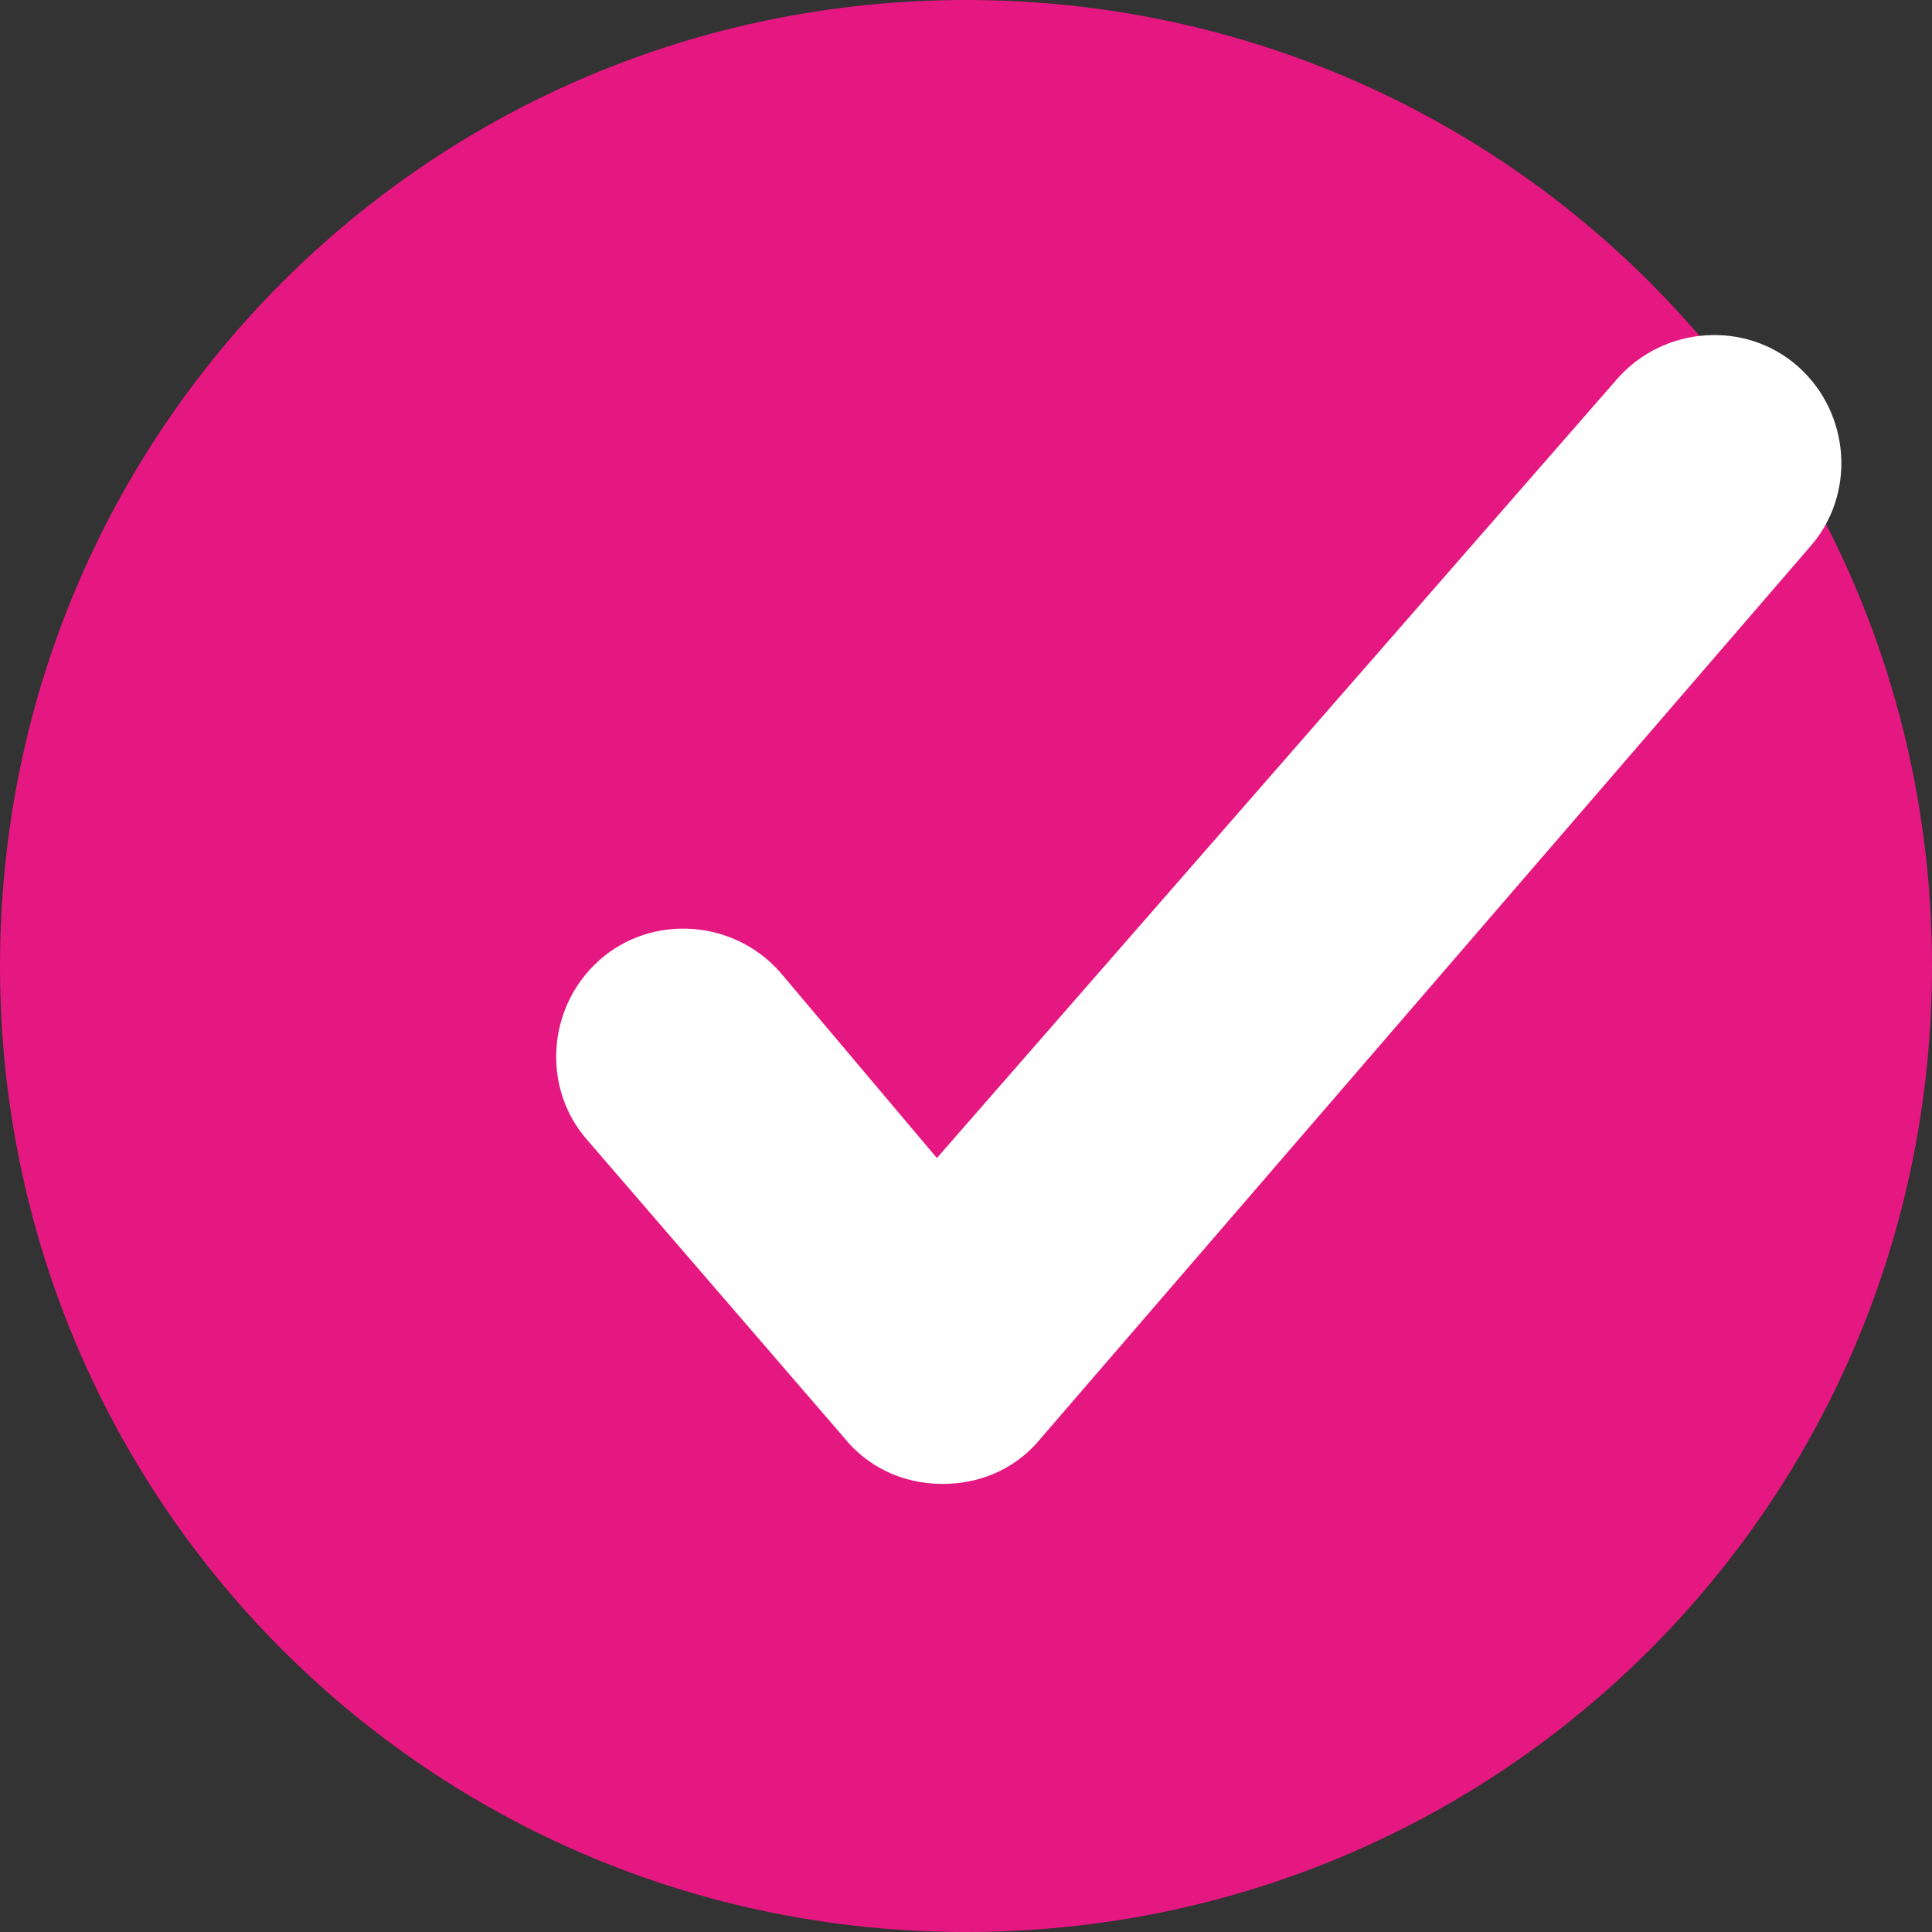 <?xml version="1.0" encoding="utf-8"?>
<!-- Generator: Adobe Illustrator 27.3.1, SVG Export Plug-In . SVG Version: 6.00 Build 0)  -->
<svg version="1.0" id="Laag_1" xmlns="http://www.w3.org/2000/svg" xmlns:xlink="http://www.w3.org/1999/xlink" x="0px" y="0px"
	 viewBox="0 0 33.2 33.2" enable-background="new 0 0 33.2 33.2" xml:space="preserve">
<rect x="0" y="0" width="33.2" height="33.2" fill="#333333" stroke="none"/>
<g>
	<defs>
		<rect id="SVGID_1_" x="0" width="33.2" height="33.2"/>
	</defs>
	<clipPath id="SVGID_00000125562412610651250320000017146268746561785773_">
		<use xlink:href="#SVGID_1_"  overflow="visible"/>
	</clipPath>
	<path clip-path="url(#SVGID_00000125562412610651250320000017146268746561785773_)" fill="#E51781" d="M16.6,33.2
		c9.2,0,16.6-7.4,16.6-16.6S25.8,0,16.6,0S0,7.4,0,16.6S7.4,33.2,16.6,33.2"/>
	<path clip-path="url(#SVGID_00000125562412610651250320000017146268746561785773_)" fill="#FFFFFF" d="M30.9,6.3
		c-0.9-0.8-2.3-0.7-3.1,0.2L16.1,19.9l-2.7-3.2c-0.8-0.9-2.2-1-3.1-0.2c-0.9,0.8-1,2.2-0.2,3.1l4.4,5.1c0.4,0.5,1,0.8,1.7,0.8
		s1.3-0.3,1.7-0.8L31.1,9.4C31.9,8.5,31.8,7.1,30.9,6.3"/>
</g>
</svg>
